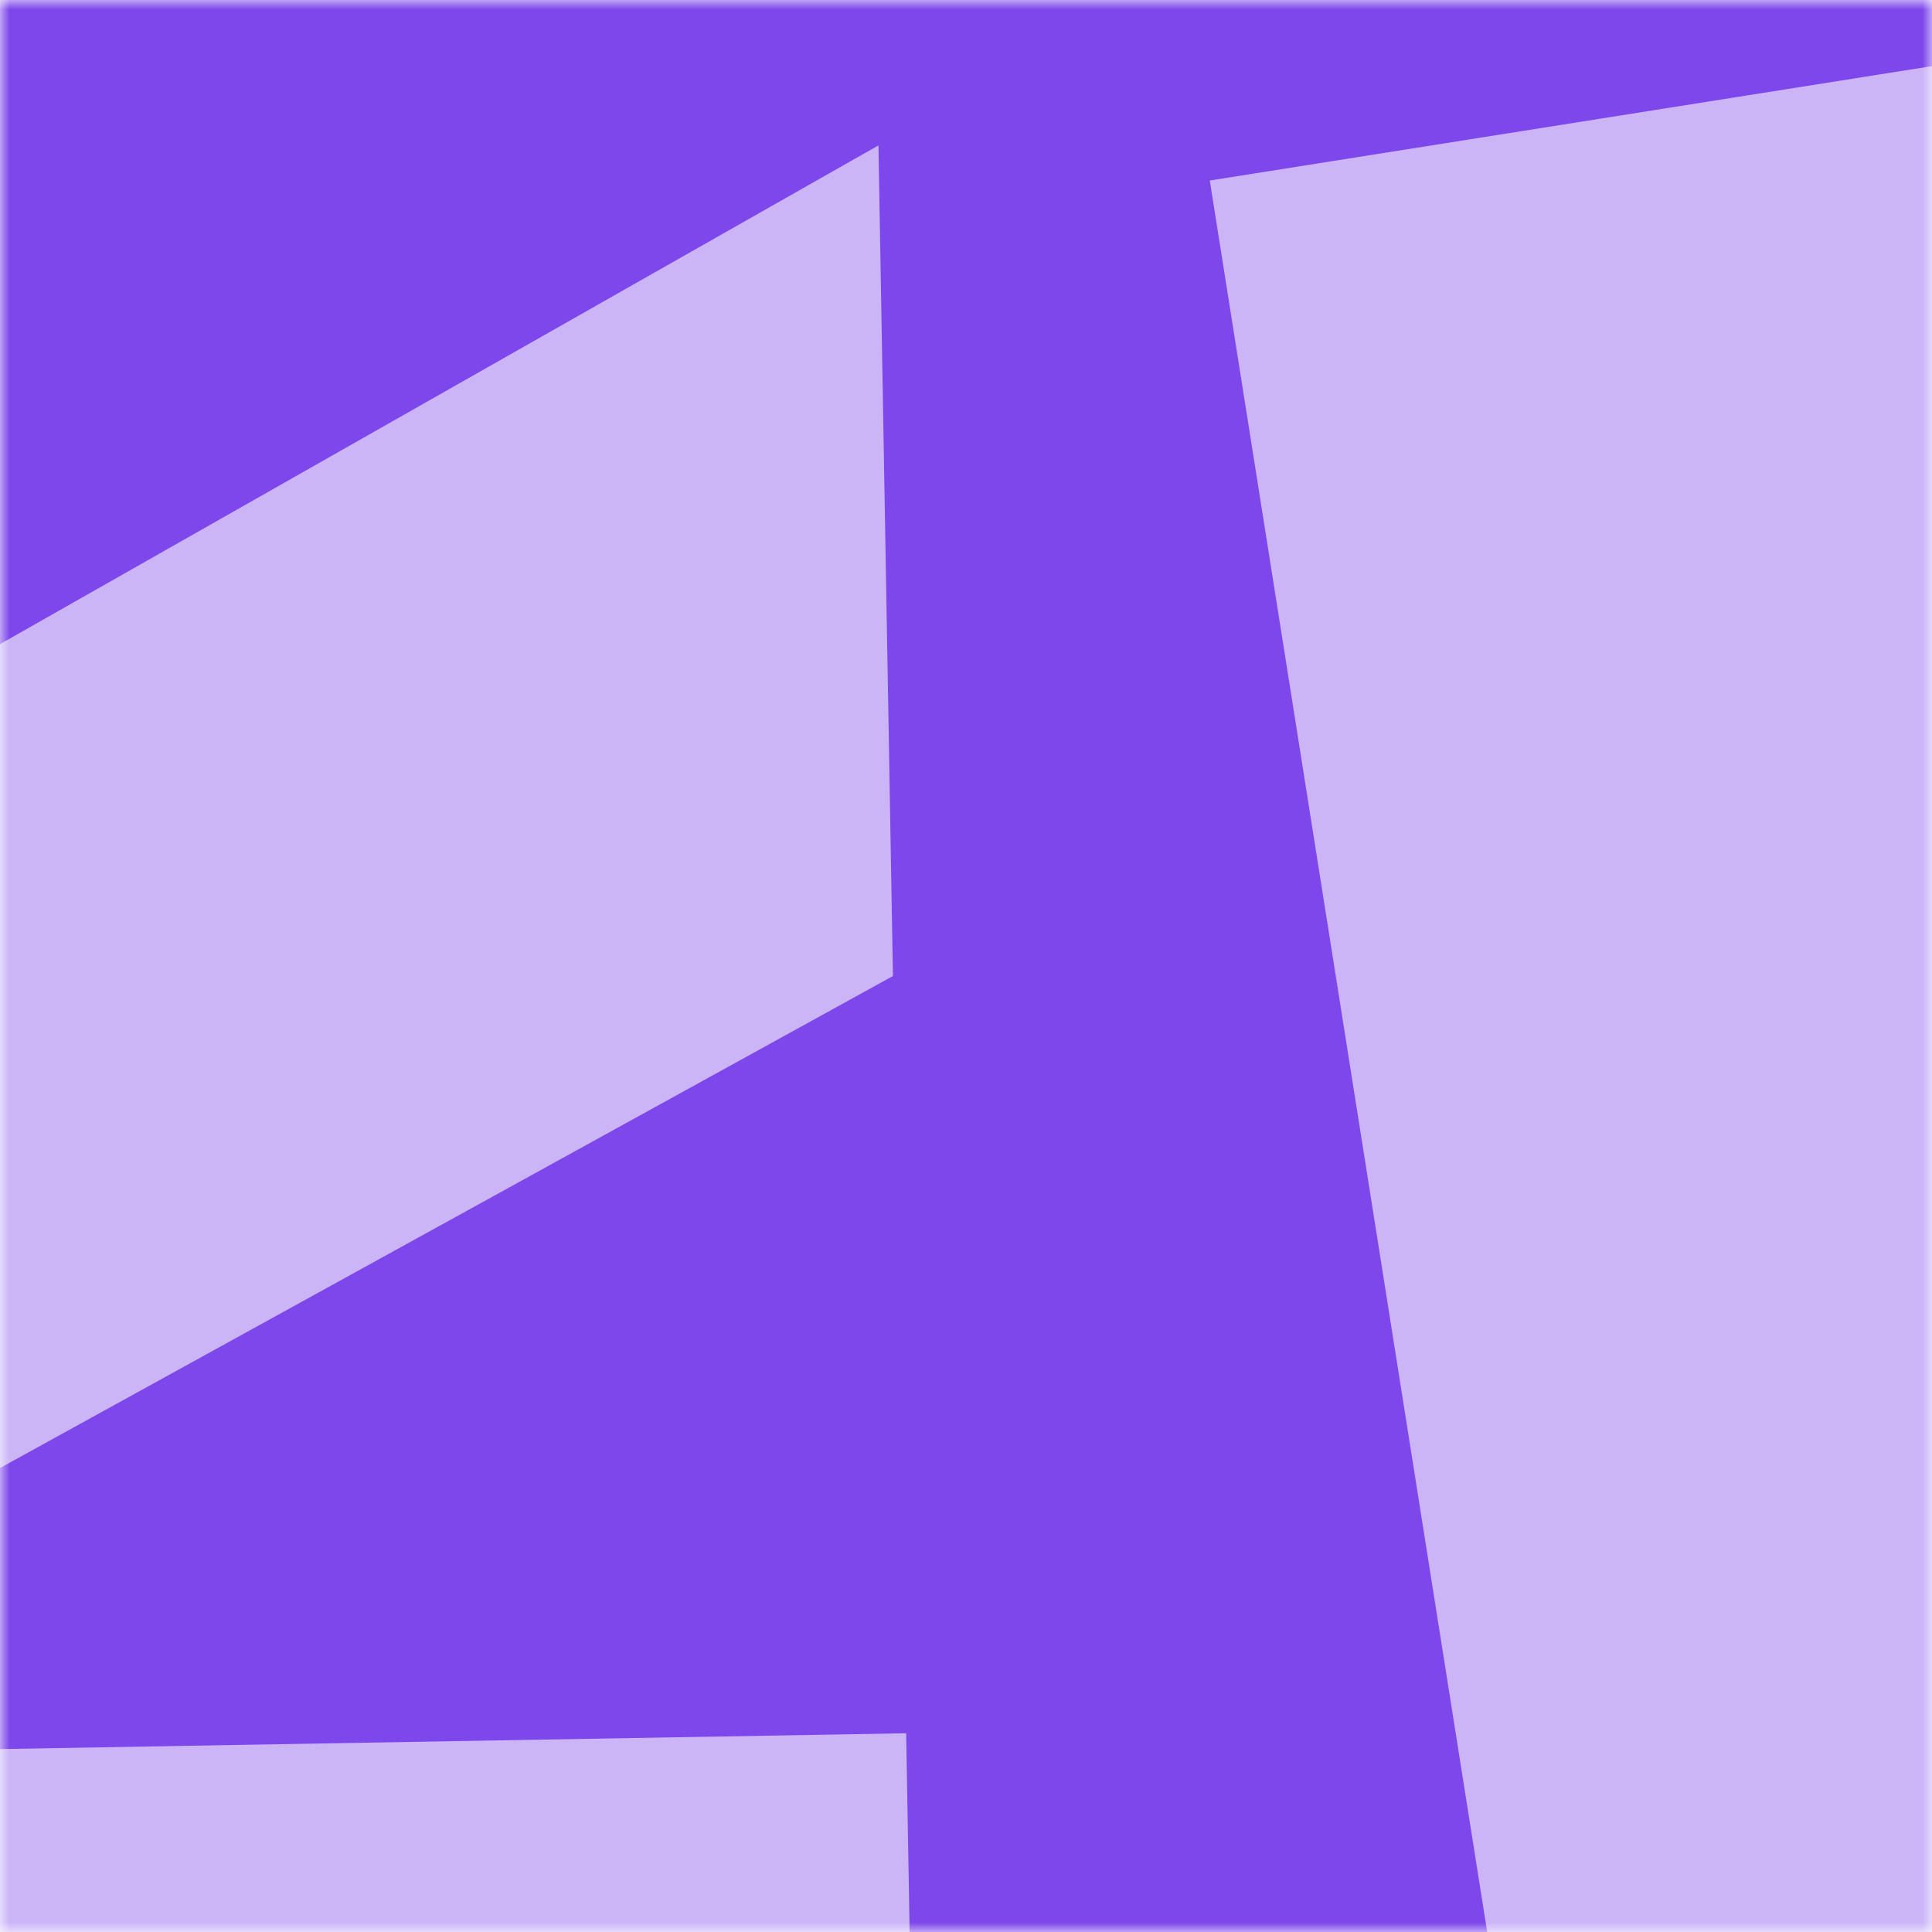 <svg xmlns="http://www.w3.org/2000/svg" viewBox="0 0 100 100" fill="none" shape-rendering="auto"><mask id="viewboxMask"><rect width="100" height="100" rx="0" ry="0" x="0" y="0" fill="#fff" /></mask><g mask="url(#viewboxMask)"><rect fill="#7e47eb" width="100" height="100" x="0" y="0" /><g style="mix-blend-mode:screen" opacity="0.6" filter="url(#dicebearGlass-a)"><g transform="translate(-25 -25)"><g transform="translate(76, 22) rotate(-9 75 75)"><path d="M22.2 148.7V3.2H127V35H61.7v25h59.9v32h-60v25h65.1v31.8z" fill="white"/></g></g></g><g style="mix-blend-mode:screen" opacity="0.6" filter="url(#dicebearGlass-b)"><g transform="translate(-25 -25)"><g transform="translate(-77, 23) rotate(-91 75 75)"><path d="M17.6 148.6V3h62.8q16.2 0 28.3 6 12 5.8 18.9 16.9a50 50 0 0 1 6.7 26.5q0 15.7-7 26.4A43 43 0 0 1 108 95q-12.5 5.5-29 5.5H41.3V69.9H71q7 0 11.8-1.7a15 15 0 0 0 7.6-5.6 17 17 0 0 0 2.7-10q0-6.3-2.7-10.2a15 15 0 0 0-7.6-5.8q-4.9-2-11.8-2H57v114zm85.2-66.8 36.4 66.8h-43L60.9 81.8z" fill="white"/></g></g></g><defs><filter id="dicebearGlass-a" x="-57" y="-57" width="214" height="214" filterUnits="userSpaceOnUse" color-interpolation-filters="sRGB"><feFlood flood-opacity="0" result="BackgroundImageFix"/><feBlend in="SourceGraphic" in2="BackgroundImageFix" result="shape"/><feGaussianBlur stdDeviation="16" result="effect1_foregroundBlur_25_7"/></filter><filter id="dicebearGlass-b" x="-57" y="-57" width="214" height="214" filterUnits="userSpaceOnUse" color-interpolation-filters="sRGB"><feFlood flood-opacity="0" result="BackgroundImageFix"/><feBlend in="SourceGraphic" in2="BackgroundImageFix" result="shape"/><feGaussianBlur stdDeviation="16" result="effect1_foregroundBlur_25_7"/></filter></defs></g></svg>